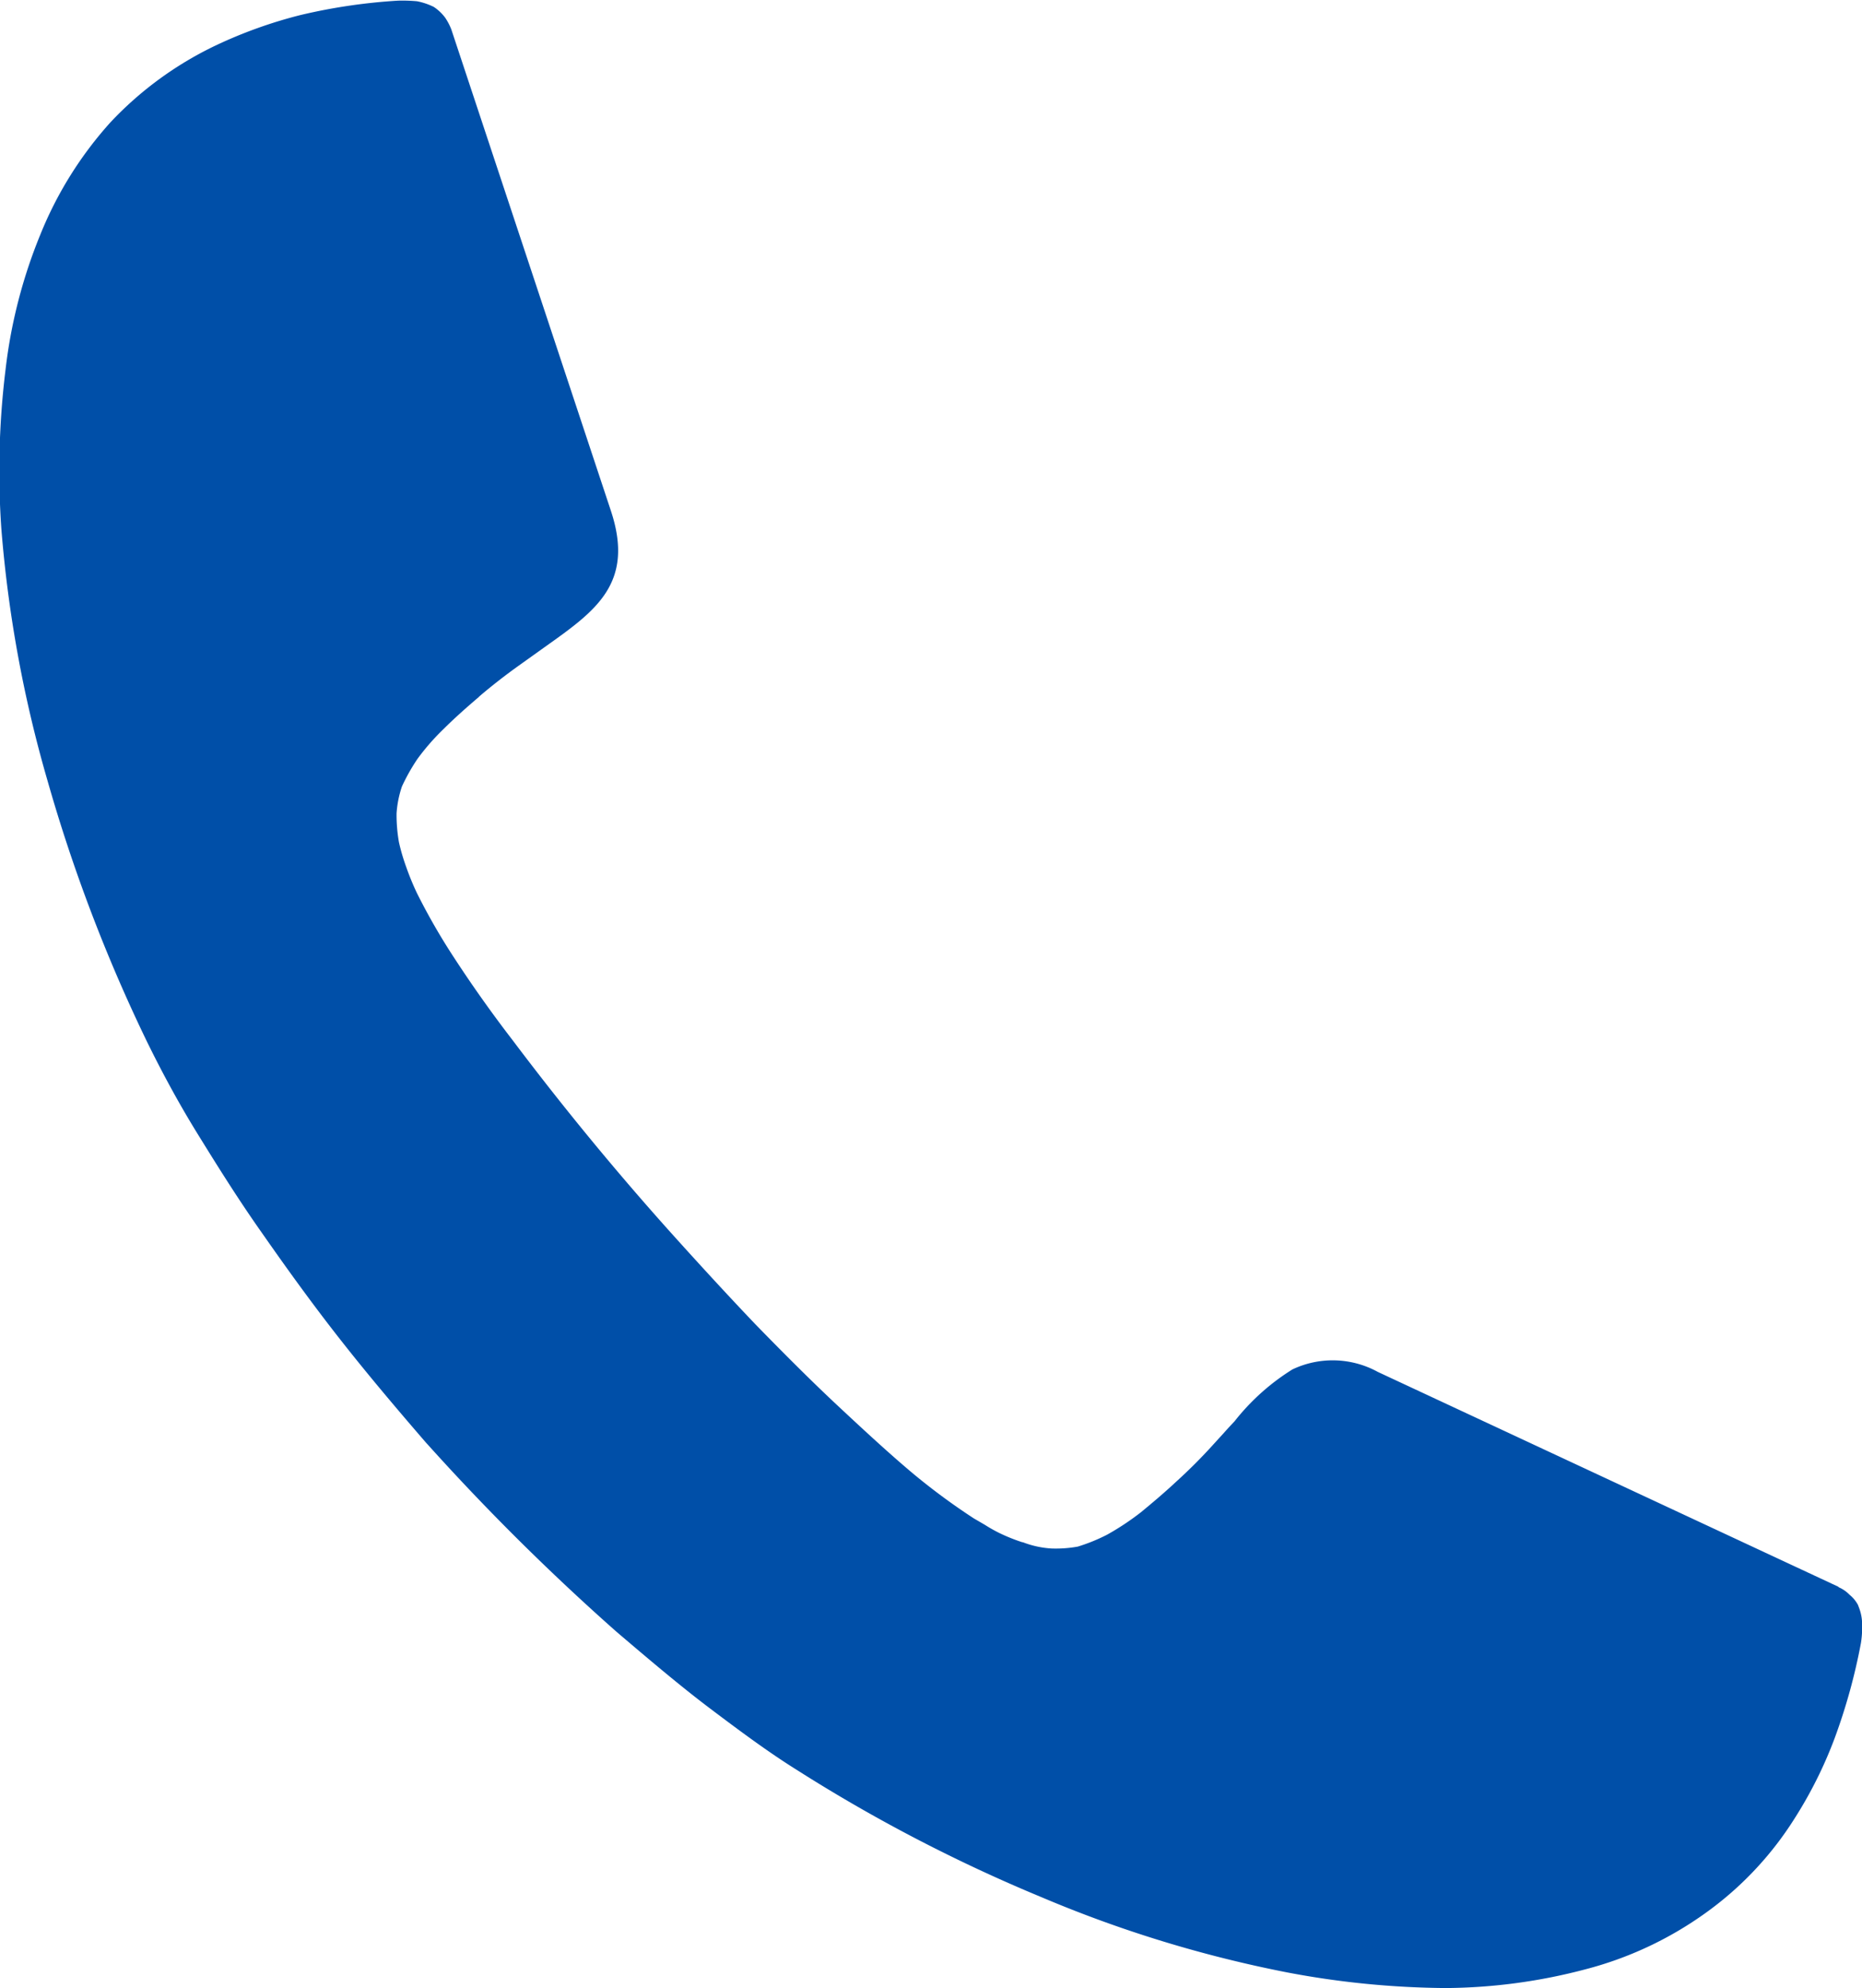 <svg xmlns="http://www.w3.org/2000/svg" width="29.75" height="31.75"><path data-name="シェイプ 8" d="M7.652 11.13c-.2.17-.391.34-.562.51a3.679 3.679 0 00-.42.48 3.128 3.128 0 00-.248.44 1.683 1.683 0 00-.086.43 2.533 2.533 0 00.038.46 3.188 3.188 0 00.114.39 4.316 4.316 0 00.172.42 10.126 10.126 0 00.592 1.03c.267.41.582.86.944 1.33a46.422 46.422 0 002.481 3.02c.458.51.935 1.03 1.393 1.51.448.46.887.9 1.326 1.31s.83.77 1.2 1.08a10.4 10.4 0 00.964.71l.172.1a2.516 2.516 0 00.229.13 2.894 2.894 0 00.372.15h.009a1.515 1.515 0 00.458.1 1.976 1.976 0 00.42-.03 2.877 2.877 0 00.468-.19 4.247 4.247 0 00.543-.36c.182-.15.372-.31.554-.48.21-.19.41-.39.591-.59l.1-.11c.057-.06.124-.14.248-.27a3.586 3.586 0 01.926-.83 1.5 1.5 0 011.364.04l7.356 3.43.01.01a.543.543 0 01.172.12.532.532 0 01.133.16l.019.05a.745.745 0 01.048.27 1.594 1.594 0 01-.019.29 9.368 9.368 0 01-.42 1.52 6.827 6.827 0 01-.639 1.28 5.378 5.378 0 01-1.422 1.51 5.775 5.775 0 01-1.918.9 8.937 8.937 0 01-2.232.3 14.045 14.045 0 01-2.538-.25 19.766 19.766 0 01-3.921-1.2 25.431 25.431 0 01-3.922-2.04c-.448-.28-.906-.62-1.383-.98s-.983-.79-1.488-1.22a37.168 37.168 0 01-3.025-3l-.01-.01c-.458-.53-.925-1.08-1.373-1.65s-.859-1.14-1.25-1.7c-.382-.54-.725-1.09-1.04-1.6s-.592-1.03-.821-1.5a25.747 25.747 0 01-1.574-4.14 20.127 20.127 0 01-.735-4.01A13.269 13.269 0 01.089 5.9a8.14 8.14 0 01.554-2.15 6.055 6.055 0 011.125-1.8A5.631 5.631 0 013.438.73 7.385 7.385 0 014.802.24 9.106 9.106 0 016.367.01h.009a2.576 2.576 0 01.287.01 1.061 1.061 0 01.267.09.732.732 0 01.181.17.942.942 0 01.1.19l2.547 7.68c.391 1.17-.248 1.61-1.049 2.18l-.42.3c-.21.15-.43.32-.64.5z" fill="#004fa8" fill-rule="evenodd"/></svg>